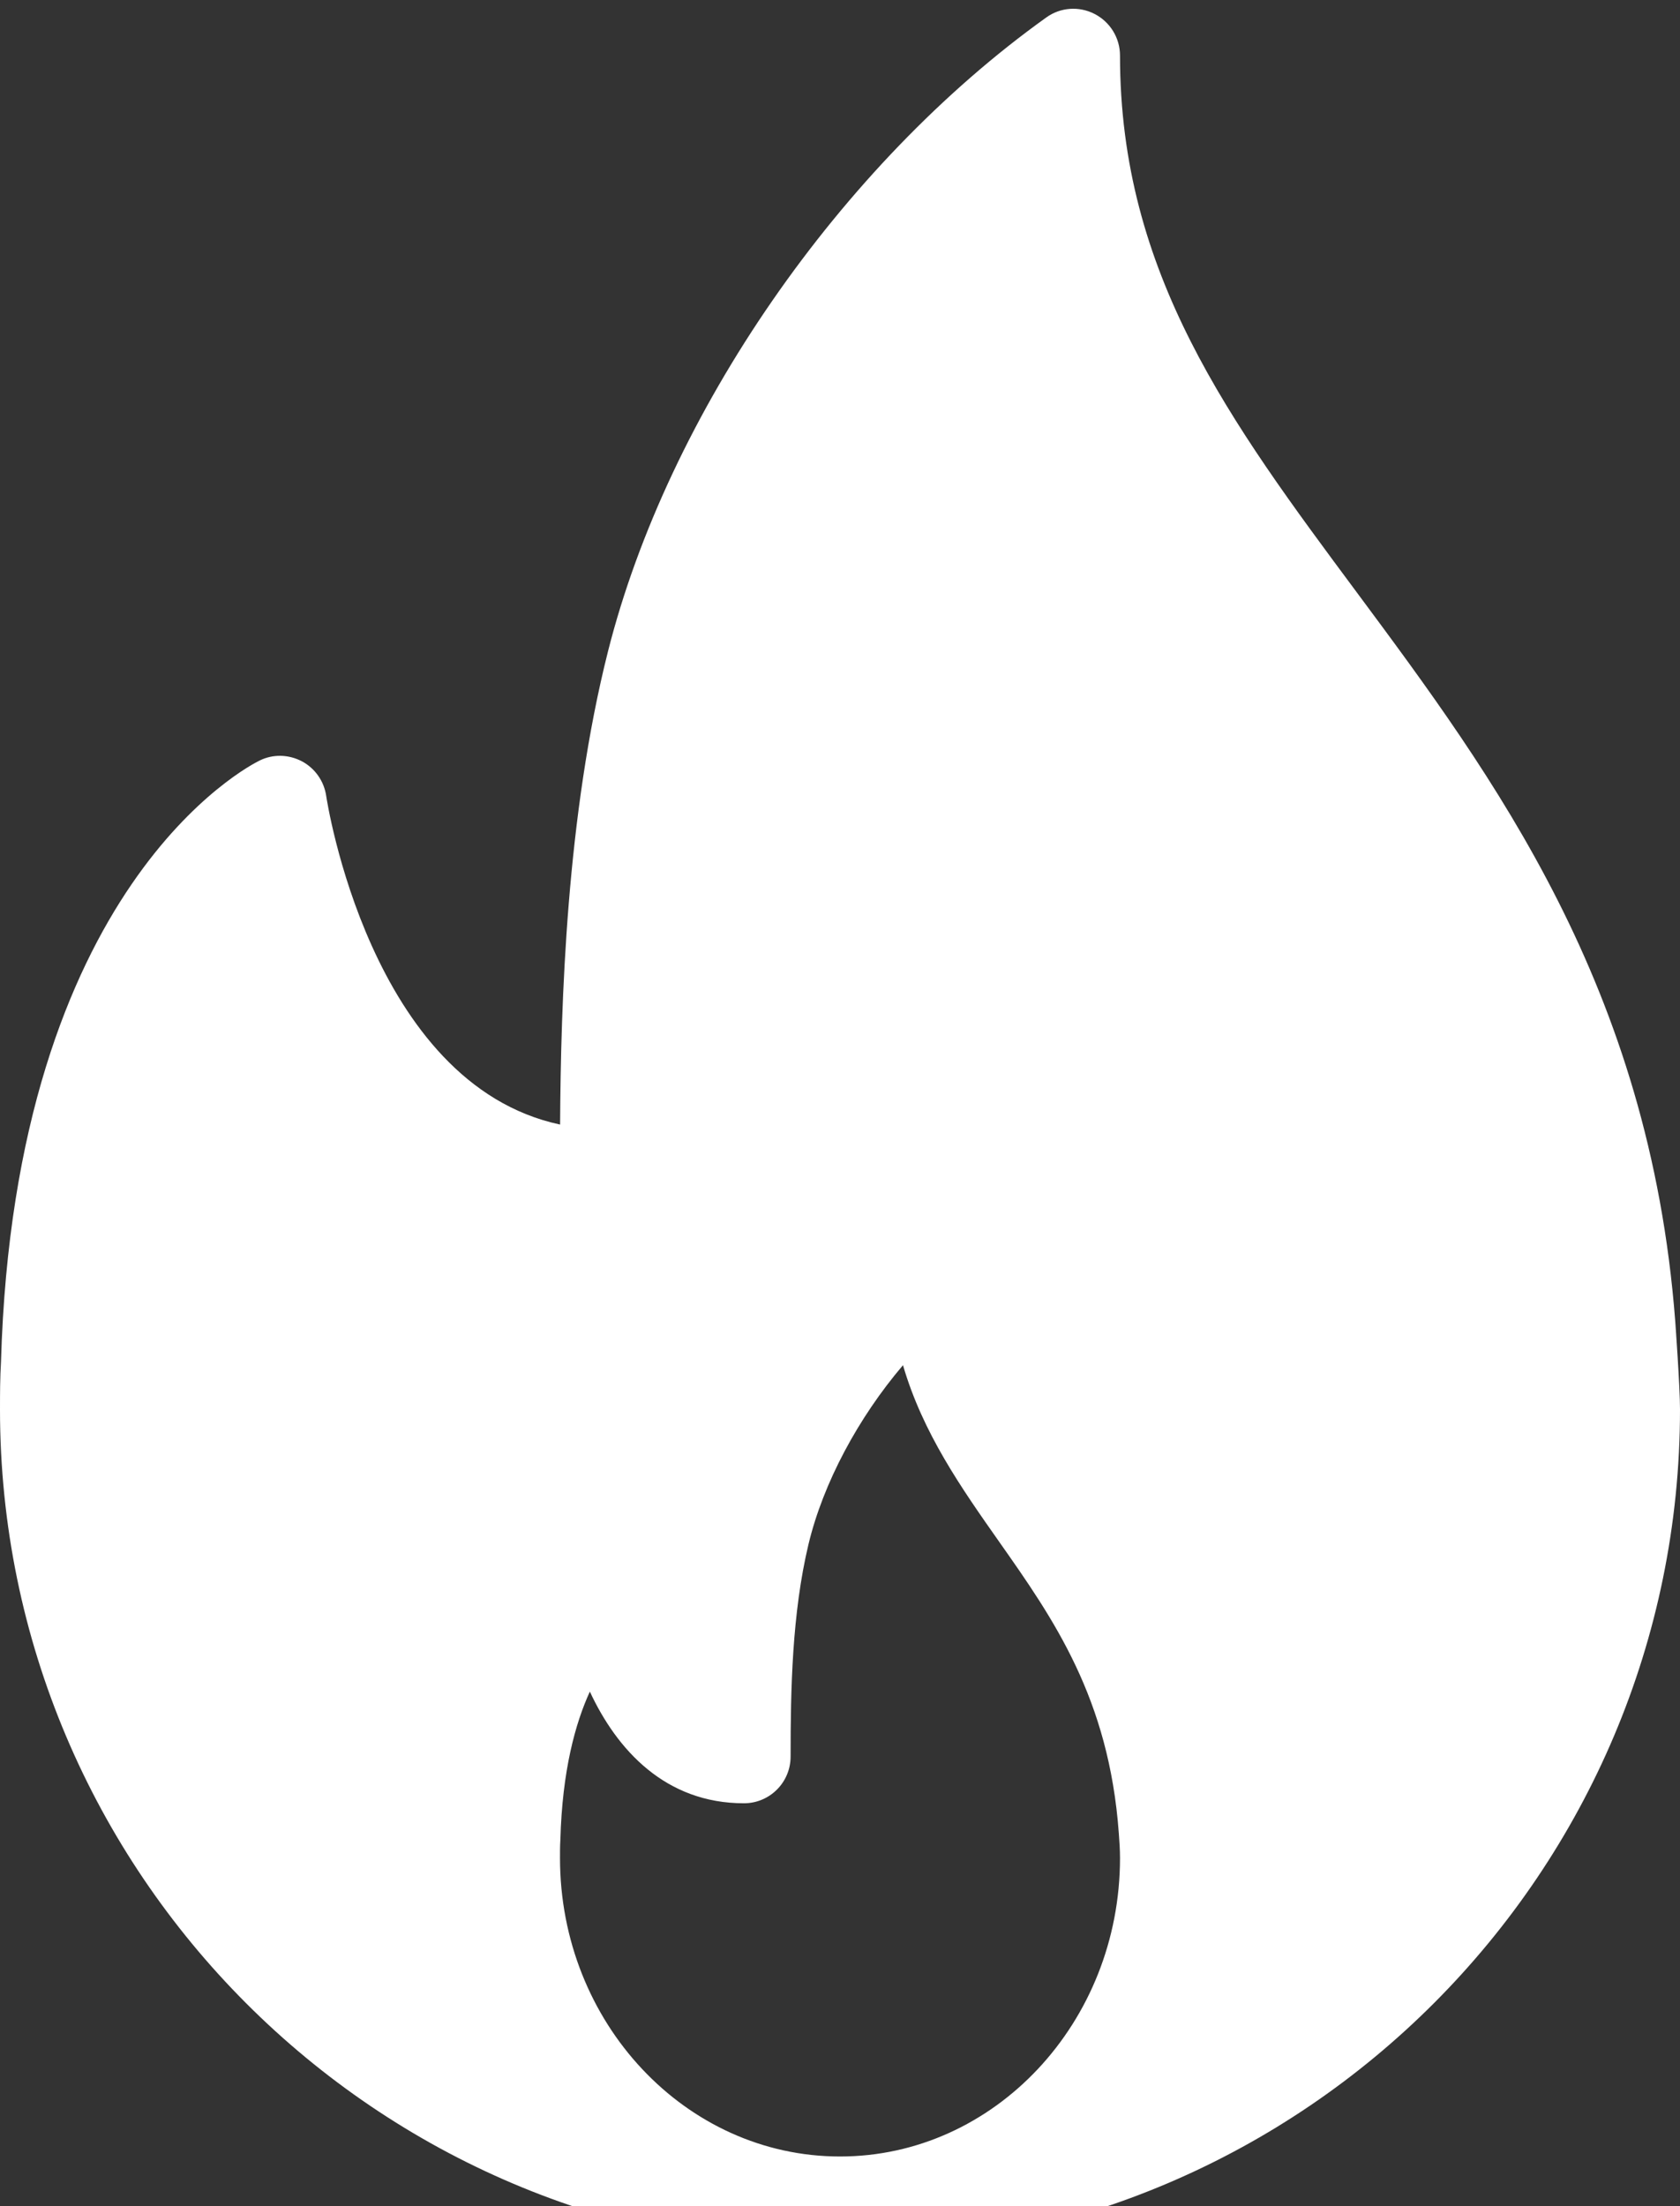 <?xml version="1.0" encoding="iso-8859-1"?>
<!-- Generator: Adobe Illustrator 19.0.0, SVG Export Plug-In . SVG Version: 6.00 Build 0)  -->
<svg xmlns="http://www.w3.org/2000/svg" version="1.1" width="32" height="42"><rect width="100%" height="100%" fill="#333333" stroke="none"/><svg xmlns:xlink="http://www.w3.org/1999/xlink" version="1.1" id="Capa_1" x="0" y="0" viewBox="15 141 384 512" style="enable-background:new 15 141 384 512;" xml:space="preserve" width="32" height="43">
<path style="fill:#FFFFFF;" d="M397.906,440.769c-5.865-76.359-41.417-124.21-72.781-166.437  C296.083,235.241,271,201.483,271,151.685c0-4-2.24-7.656-5.792-9.489c-3.563-1.844-7.844-1.542-11.083,0.812  c-47.104,33.706-86.406,90.515-100.135,144.719c-9.531,37.737-10.792,80.161-10.969,108.18c-43.5-9.291-53.354-74.359-53.458-75.068  c-0.49-3.375-2.552-6.312-5.552-7.916c-3.031-1.583-6.594-1.698-9.667-0.177c-2.281,1.104-55.99,28.394-59.115,137.355  C15.01,453.726,15,457.362,15,460.997c0,105.857,86.135,191.987,192,191.987c0.146,0.01,0.302,0.031,0.427,0  c0.042,0,0.083,0,0.135,0C313.167,652.681,399,566.667,399,460.997C399,455.674,397.906,440.769,397.906,440.769z M143,563.479  c0-1.281-0.01-2.573,0.083-4.156c0.427-15.853,3.438-26.675,6.74-33.873c6.188,13.291,17.25,25.509,35.219,25.509  c5.896,0,10.667-4.771,10.667-10.666c0-15.186,0.313-32.706,4.094-48.518c3.365-14.02,11.406-28.936,21.594-40.893  c4.531,15.52,13.365,28.081,21.99,40.341c12.344,17.54,25.104,35.675,27.344,66.6c0.135,1.833,0.271,3.677,0.271,5.656  c0,37.591-28.708,68.172-64,68.172S143,601.07,143,563.479z"/>
</svg></svg>
